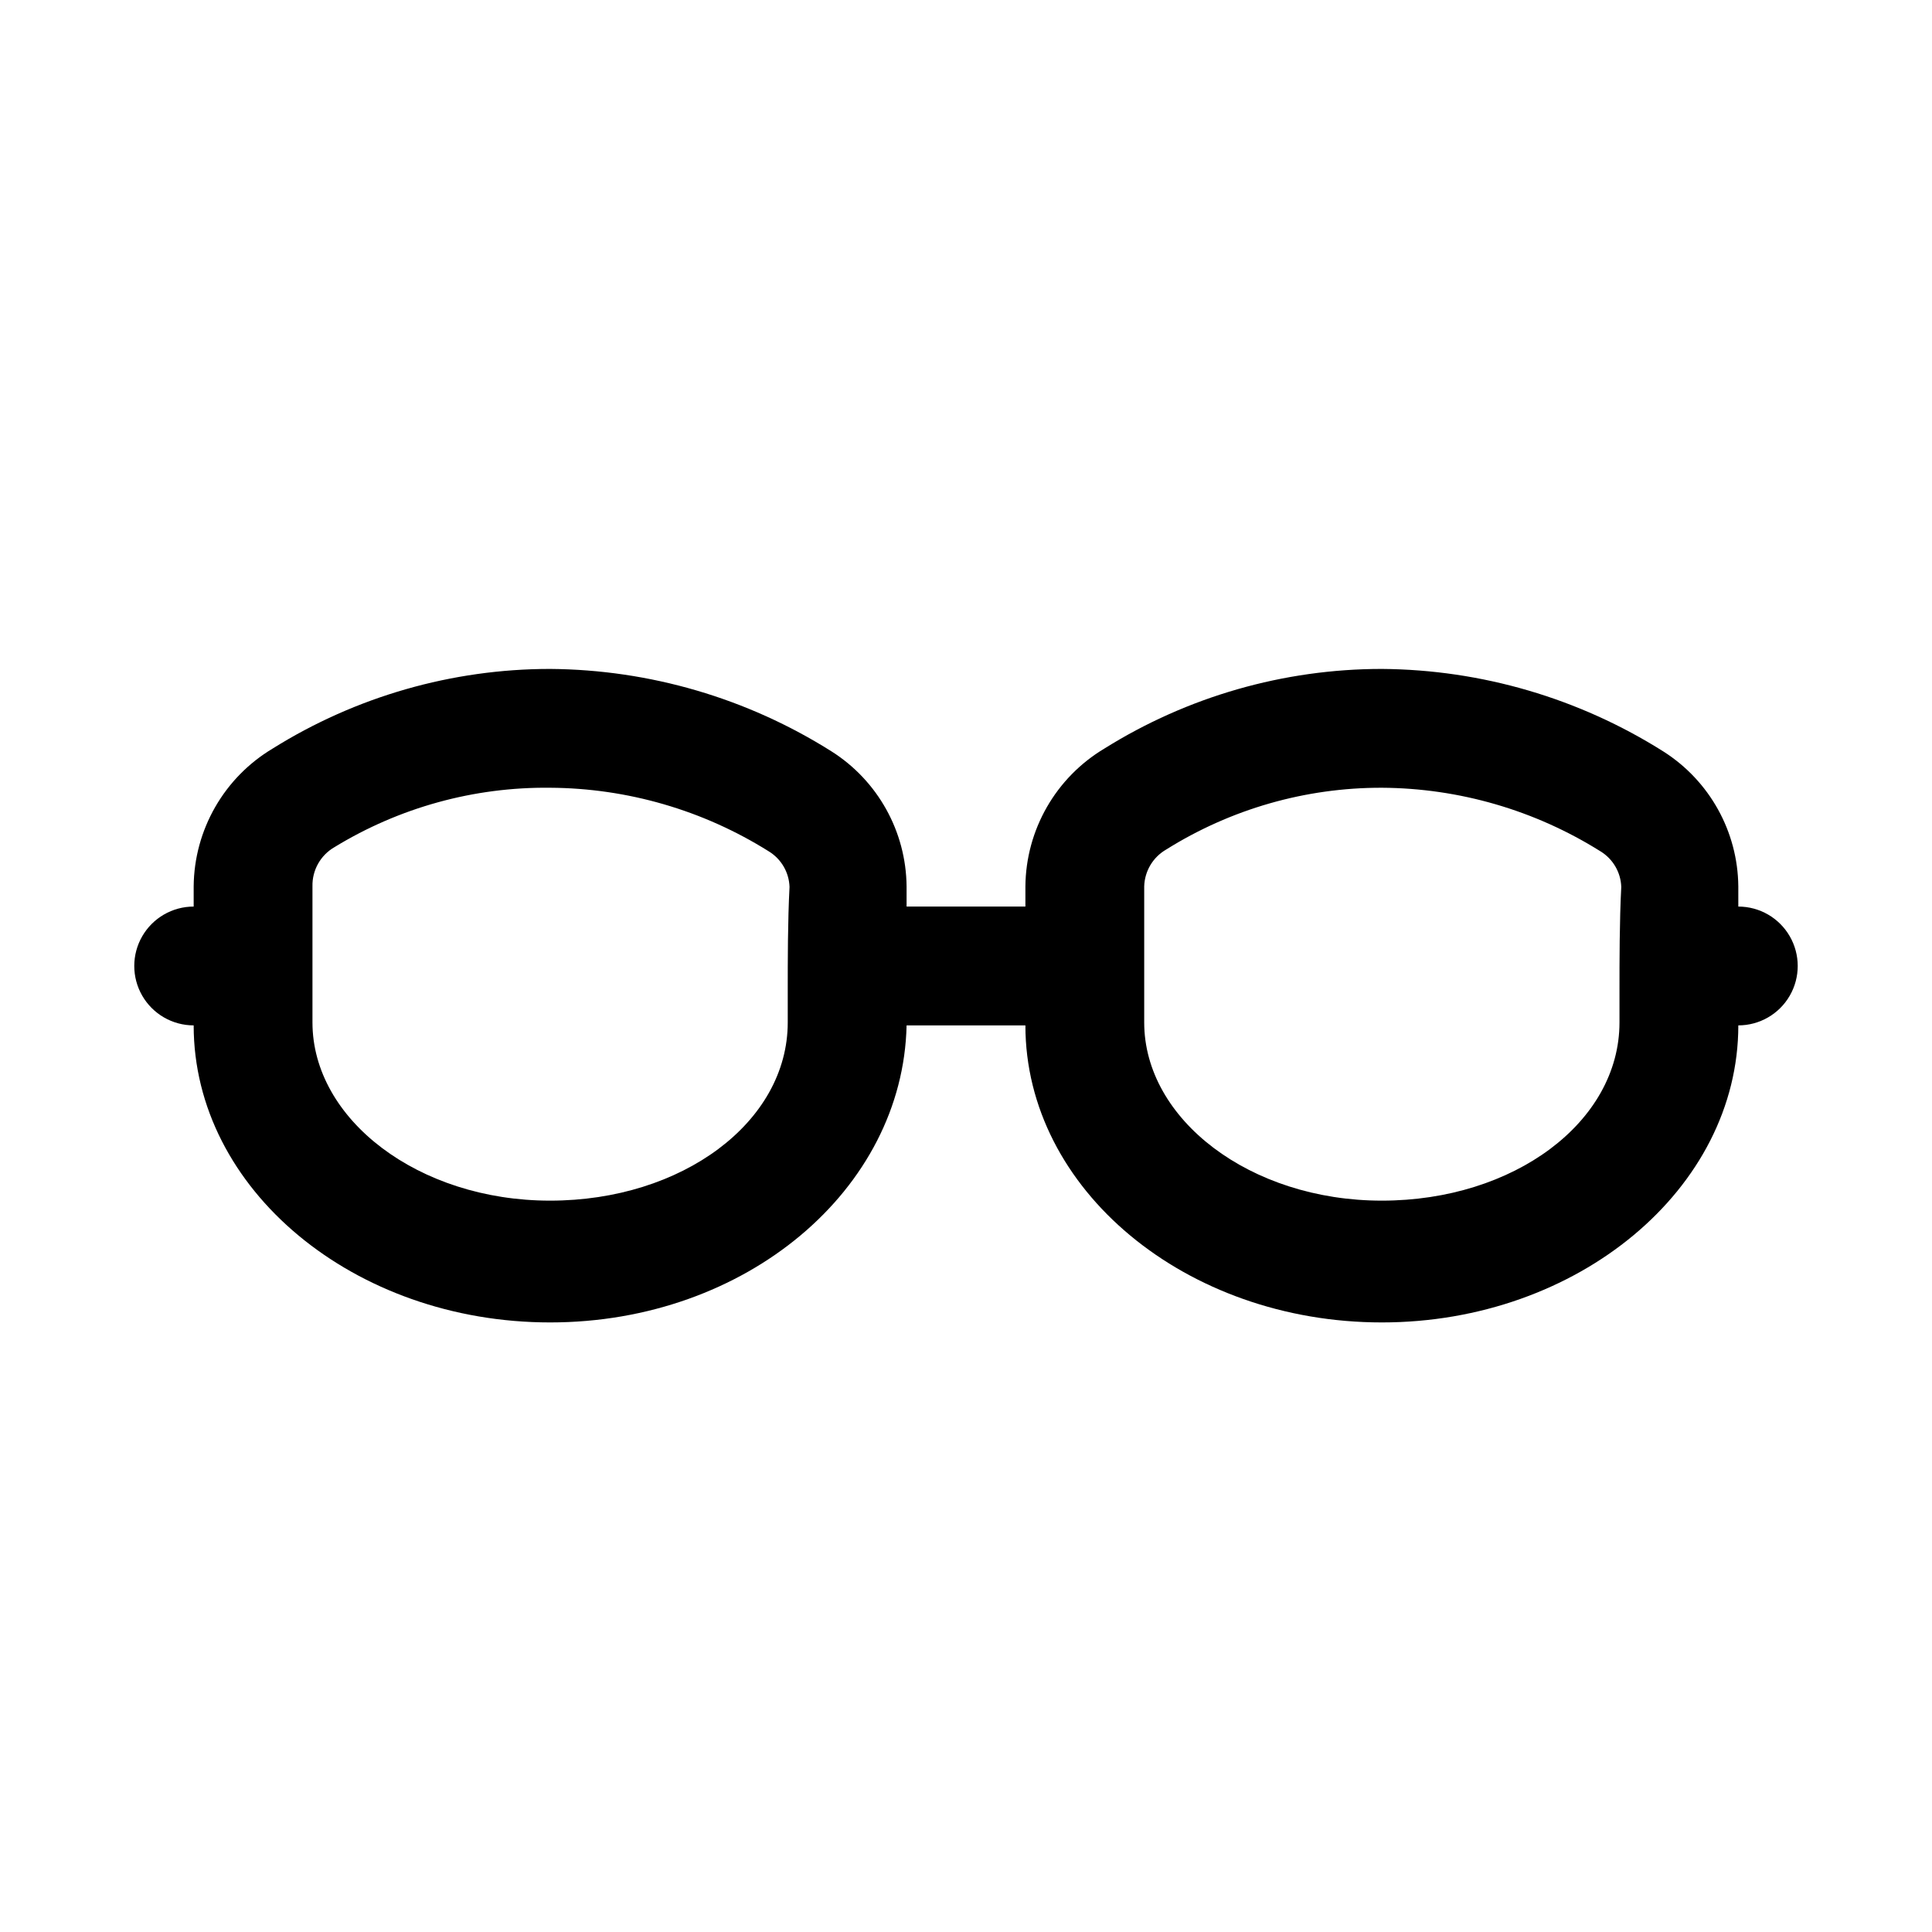 <?xml version="1.0" encoding="UTF-8"?>
<!-- Uploaded to: SVG Repo, www.svgrepo.com, Generator: SVG Repo Mixer Tools -->
<svg fill="#000000" width="800px" height="800px" version="1.1" viewBox="144 144 512 512" xmlns="http://www.w3.org/2000/svg">
 <path d="m604.67 384.25v-5.352c-0.133-14.504-7.602-27.953-19.84-35.738-22.348-14.113-48.195-21.695-74.625-21.887-26 0.004-51.477 7.312-73.523 21.098-12.875 7.691-20.812 21.531-20.941 36.527v5.352h-31.488v-5.352c-0.133-14.504-7.598-27.953-19.836-35.738-22.348-14.113-48.199-21.695-74.629-21.887-26 0.004-51.477 7.312-73.523 21.098-12.875 7.691-20.809 21.531-20.941 36.527v5.352c-5.625 0-10.82 3-13.633 7.871s-2.812 10.875 0 15.746 8.008 7.871 13.633 7.871c0 43.453 42.508 78.719 94.465 78.719 51.957 0 93.52-35.266 94.465-78.719h31.488c0 43.453 42.508 78.719 94.465 78.719s94.465-35.426 94.465-78.719c5.625 0 10.82-3 13.633-7.871s2.812-10.875 0-15.746-8.008-7.871-13.633-7.871zm-251.91 22.043v8.66c0 26.449-28.023 47.23-62.977 47.23-34.953 0-62.977-21.57-62.977-47.23v-36.055c-0.109-4.269 2.129-8.258 5.828-10.391 17.191-10.516 37-15.973 57.148-15.746 20.504 0.117 40.57 5.953 57.938 16.848 3.316 2.016 5.387 5.57 5.512 9.445-0.473 8.973-0.473 19.836-0.473 27.238zm220.42 0v8.66c0 26.449-28.023 47.23-62.977 47.23s-62.977-21.57-62.977-47.23v-36.055c0.113-4.047 2.32-7.742 5.824-9.762 17.129-10.738 36.938-16.414 57.152-16.375 20.504 0.117 40.566 5.953 57.938 16.848 3.312 2.016 5.387 5.57 5.512 9.445-0.473 8.973-0.473 19.836-0.473 27.238z"/>
</svg>